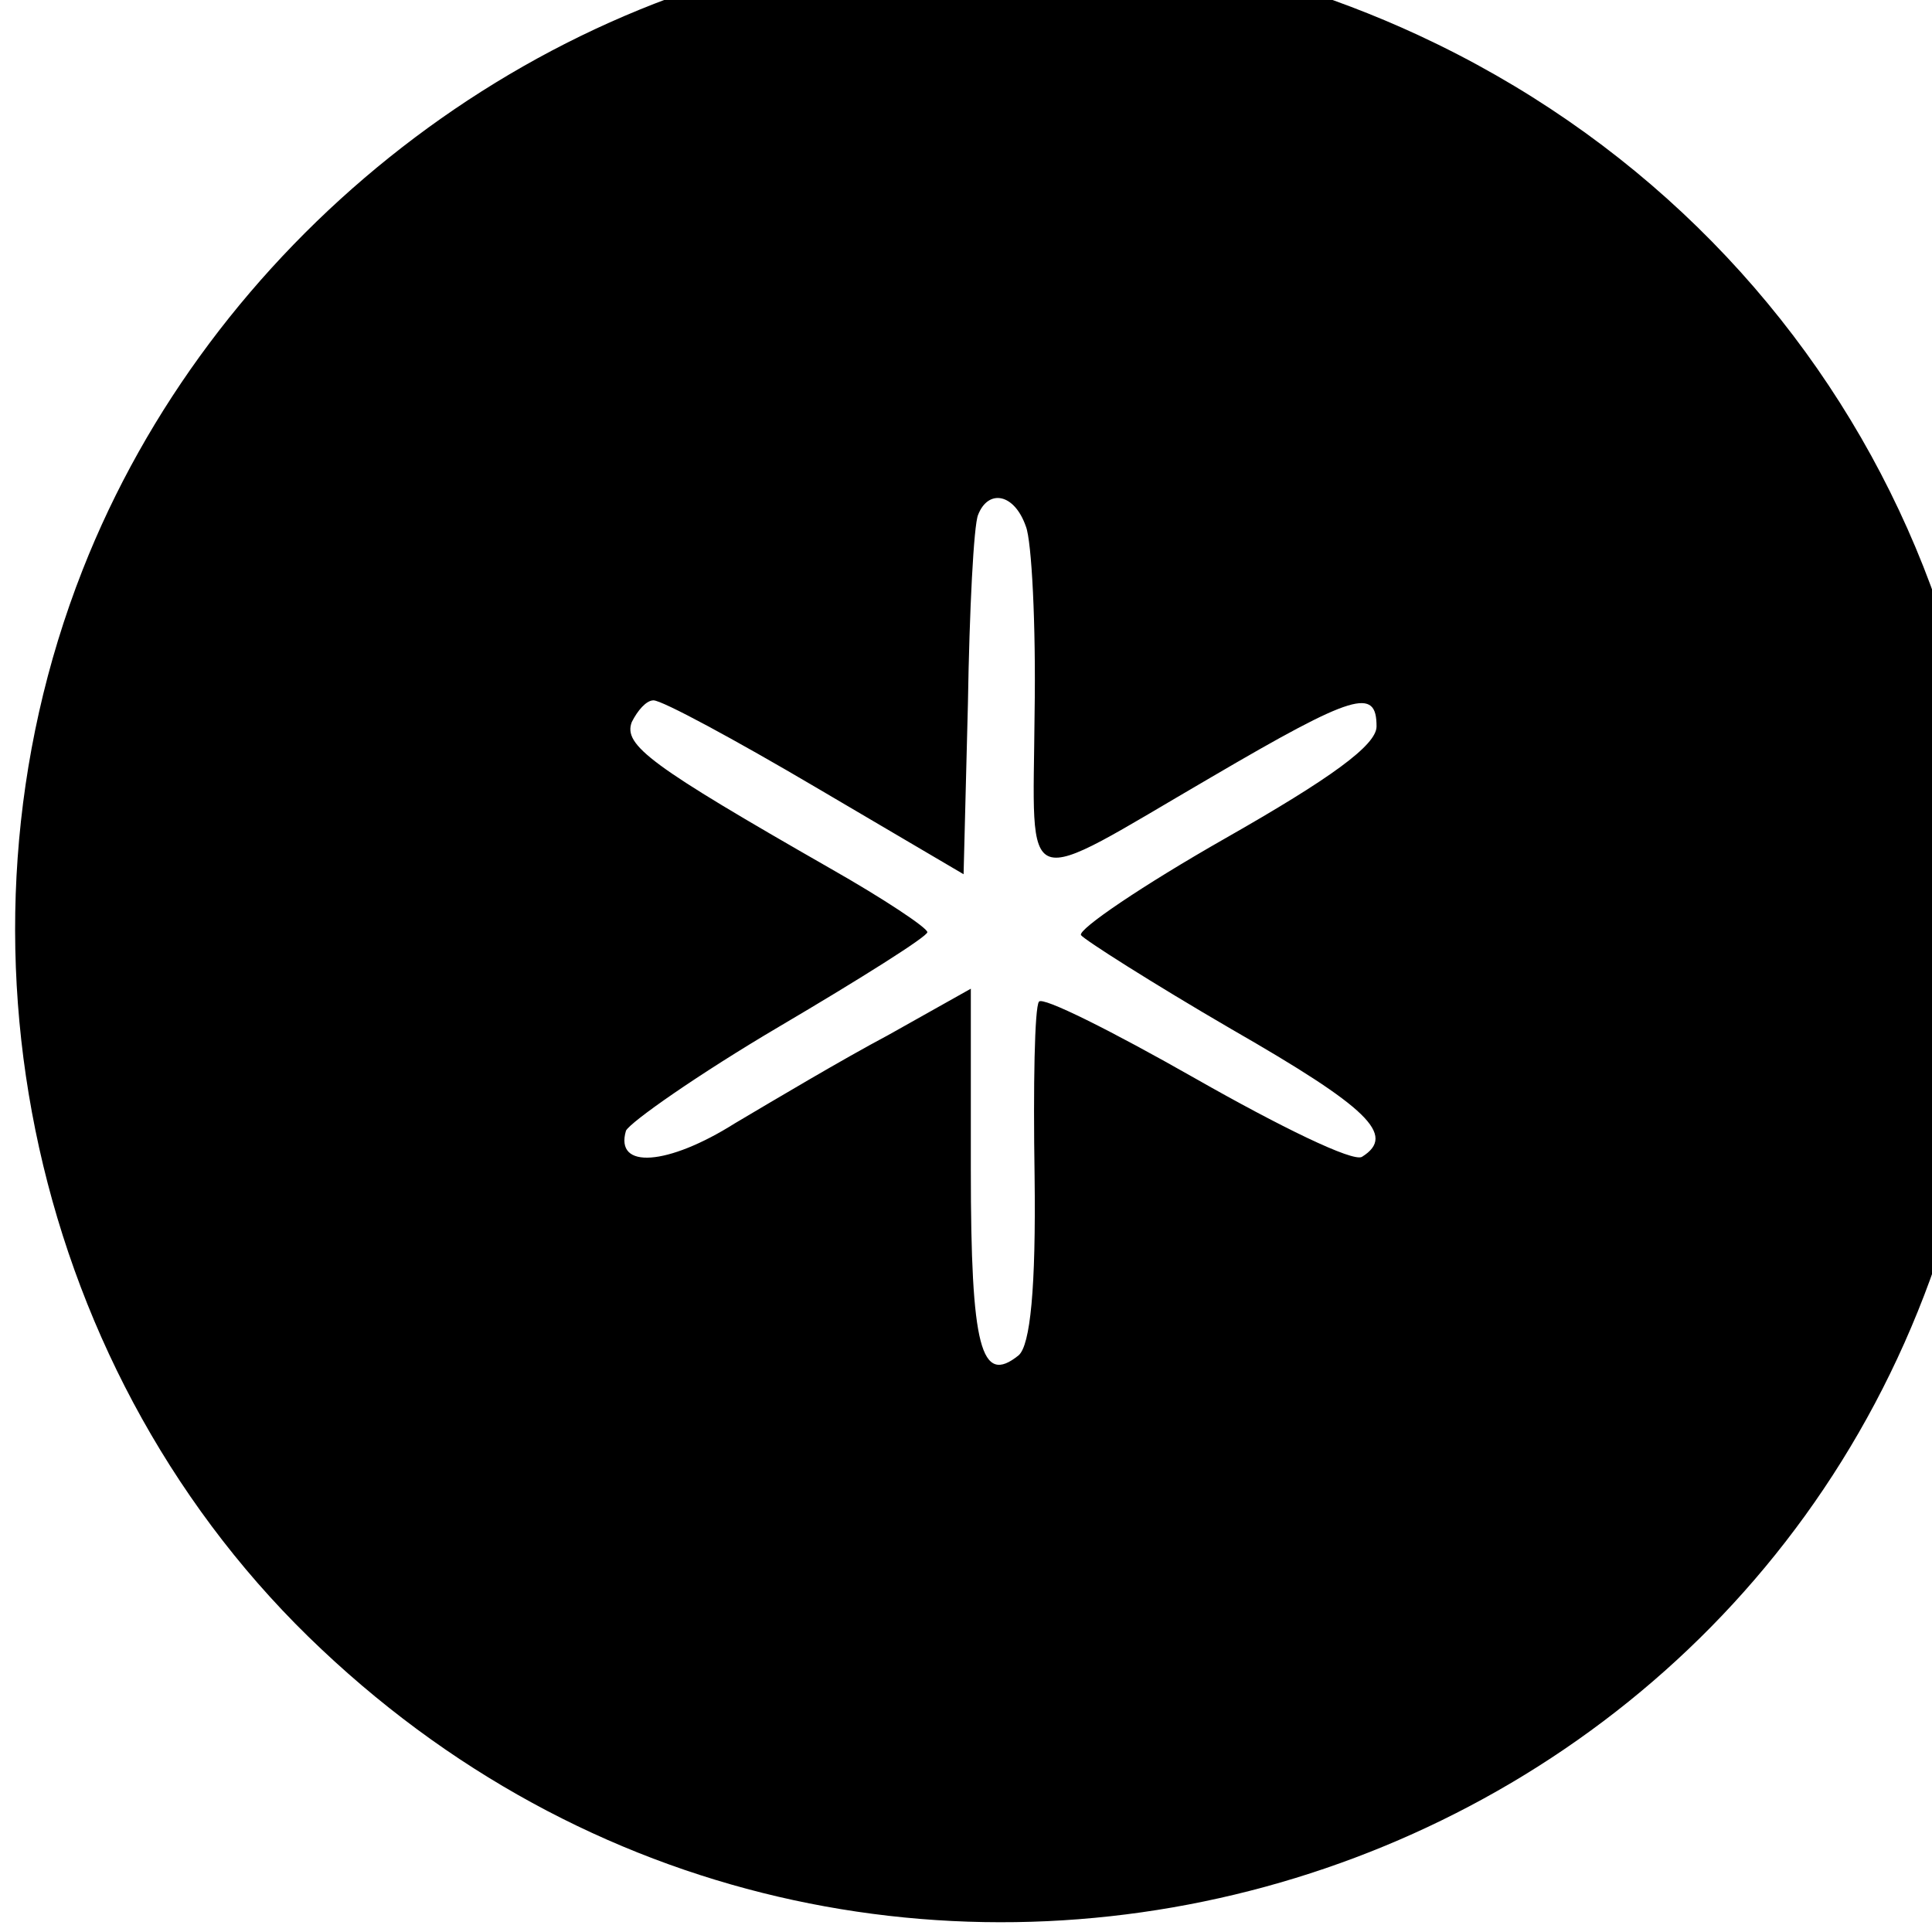 <?xml version="1.0" standalone="no"?>
<!DOCTYPE svg PUBLIC "-//W3C//DTD SVG 20010904//EN"
 "http://www.w3.org/TR/2001/REC-SVG-20010904/DTD/svg10.dtd">
<svg version="1.0" xmlns="http://www.w3.org/2000/svg"
 width="16pt" height="16pt" viewBox="0 0 16 16"
 preserveAspectRatio="xMidYMid meet">
<g transform="translate(0,16) scale(0.012,-0.012)"
fill="#000000" stroke="none">
<path d="M591 1368 c-235 -35 -446 -204 -534 -428 -101 -257 -34 -558 165
-745 388 -366 1025 -171 1137 349 68 316 -87 629 -380 765 -123 57 -260 78
-388 59z m117 -398 c4 -10 7 -68 6 -129 -1 -127 -12 -122 122 -44 99 58 114
62 114 35 0 -13 -32 -36 -104 -77 -58 -33 -102 -63 -100 -67 2 -3 49 -33 104
-65 94 -54 114 -73 90 -88 -6 -4 -57 21 -115 54 -58 33 -106 57 -108 53 -3 -4
-4 -58 -3 -120 1 -78 -3 -117 -11 -124 -26 -21 -33 5 -33 128 l0 125 -57 -32
c-32 -17 -79 -45 -106 -61 -46 -29 -83 -32 -75 -5 3 6 50 39 106 72 56 33 102
62 102 65 0 3 -30 23 -67 44 -124 71 -143 85 -137 101 4 8 10 15 15 15 6 0 56
-27 112 -60 l102 -60 3 118 c1 64 4 123 7 130 7 18 25 15 33 -8z"/>
</g>
</svg>
